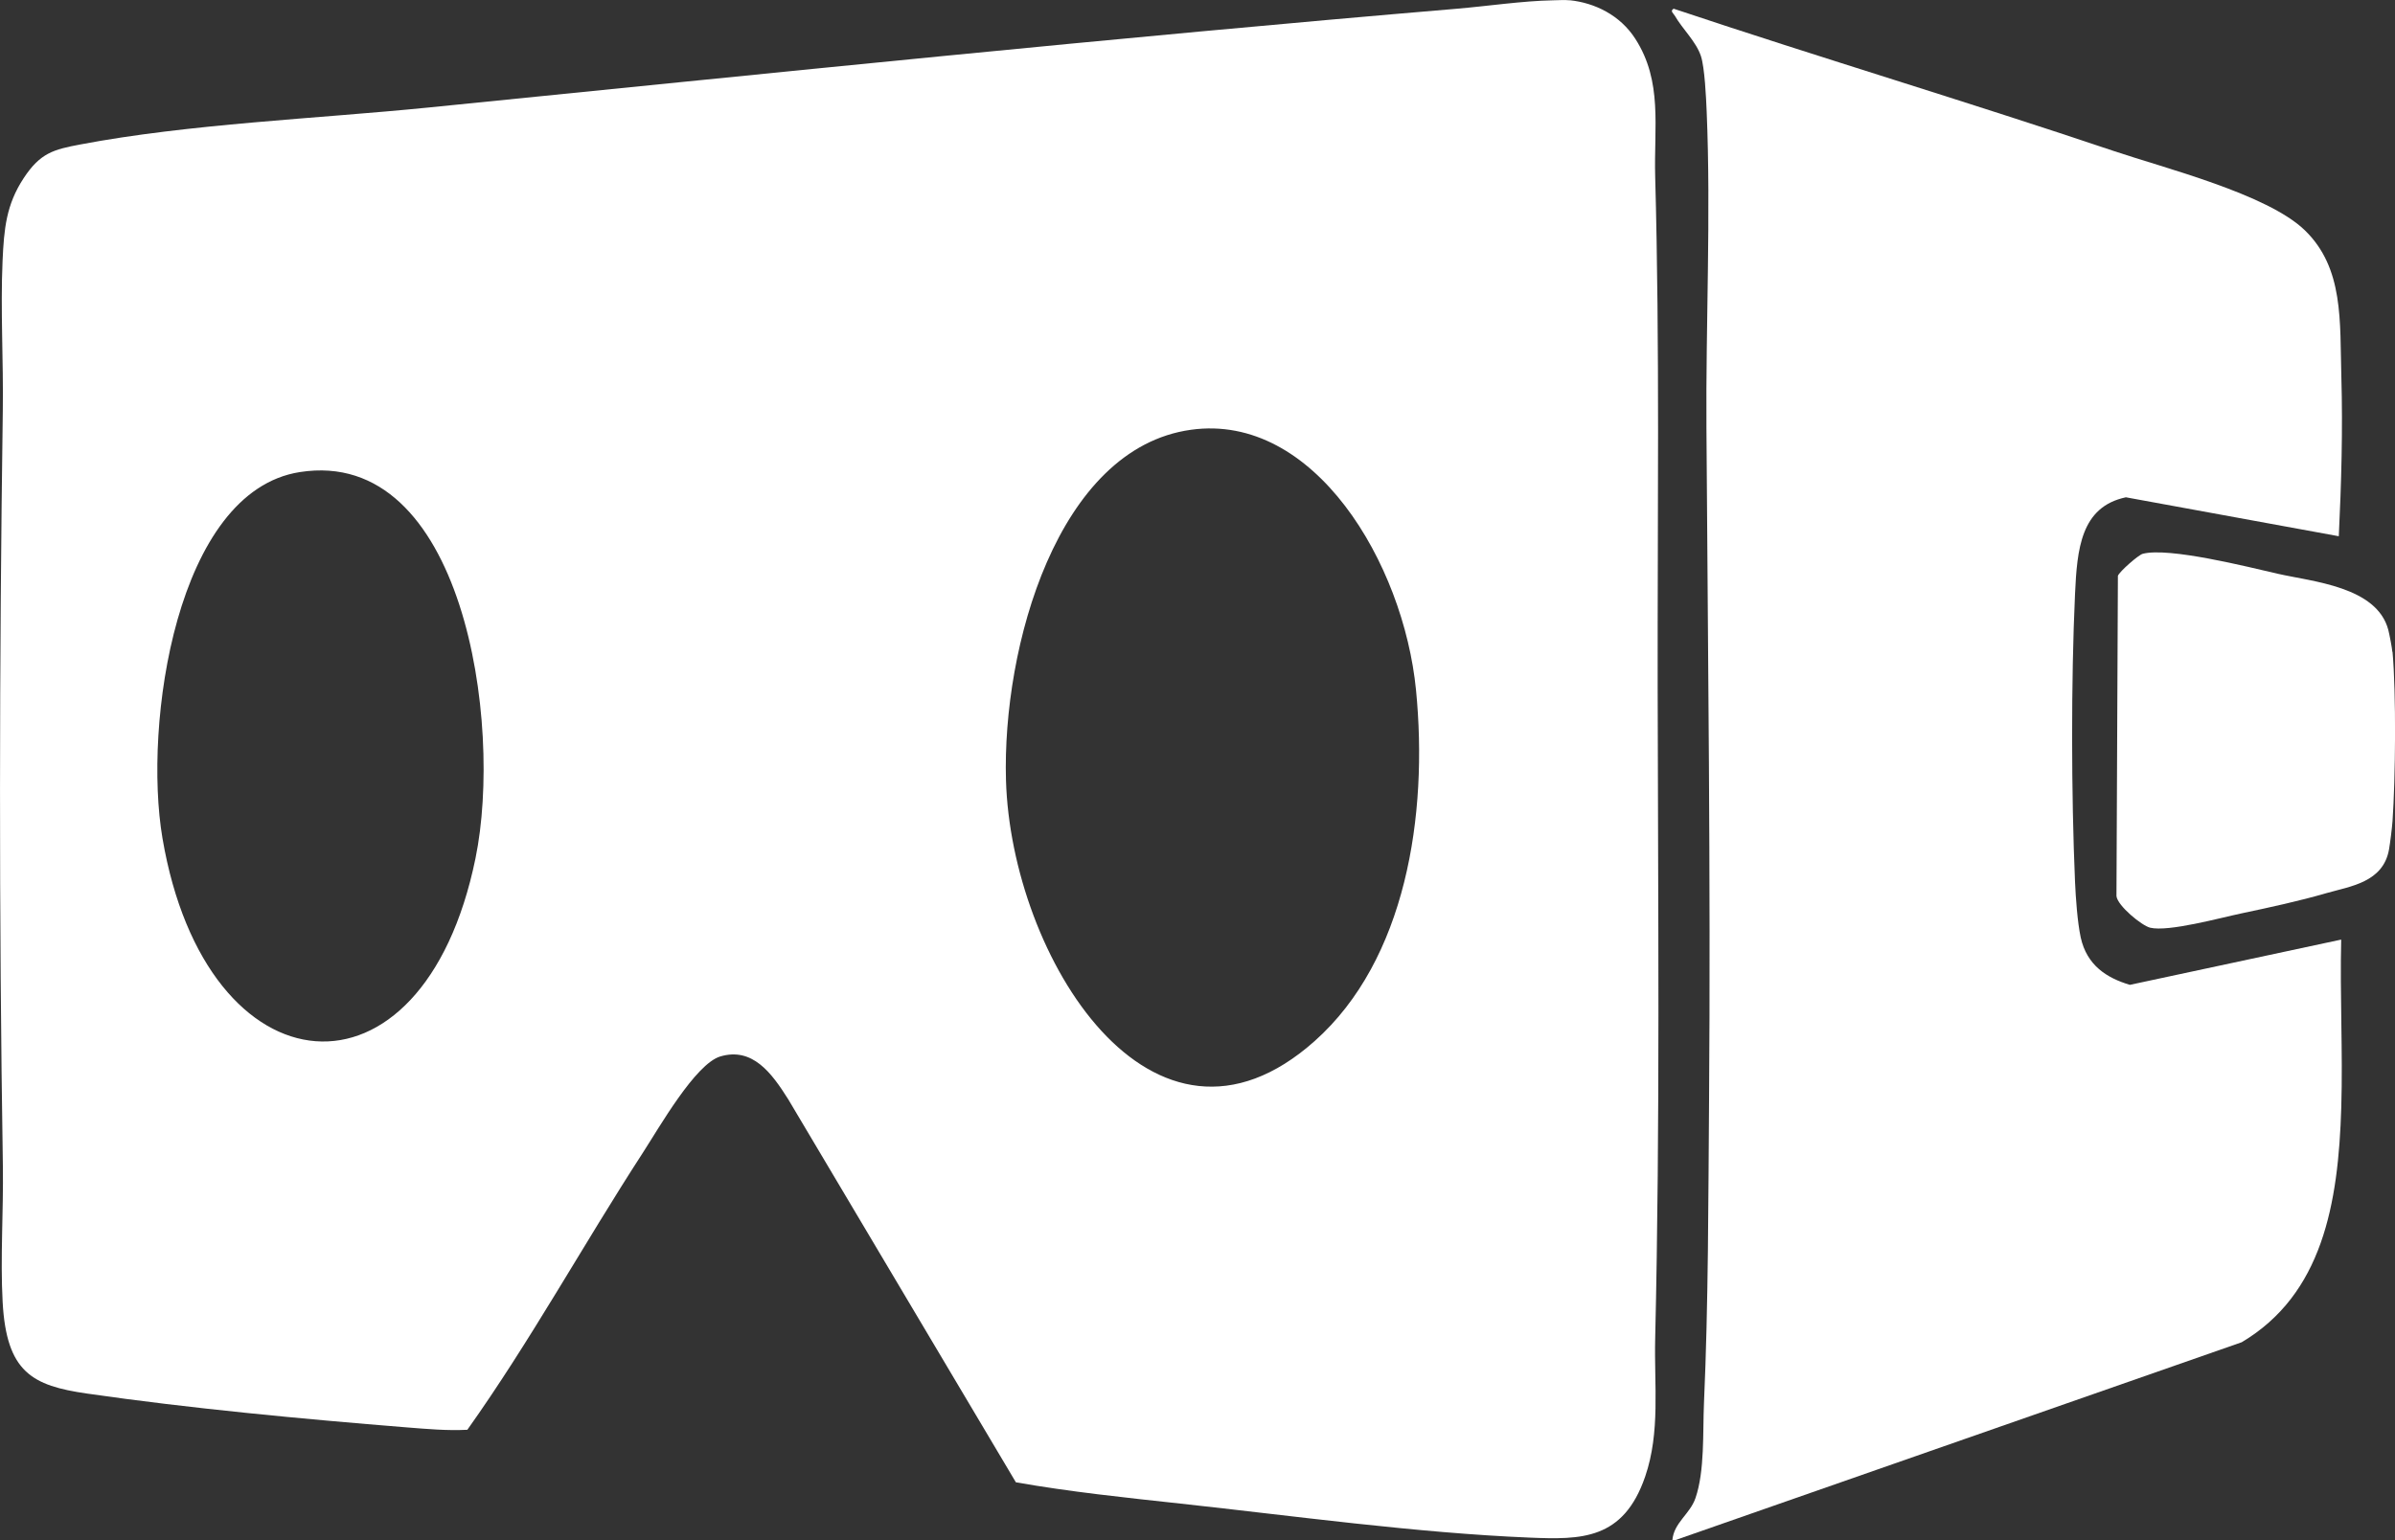 <?xml version="1.0" encoding="UTF-8"?><svg id="Layer_1" xmlns="http://www.w3.org/2000/svg" viewBox="0 0 30 19.3"><rect x="0" y="0" width="30" height="19.3" fill="#333333" stroke="none"/><defs><style>.cls-1{fill:#fff;}</style></defs><path class="cls-1" d="M19.664.003c.313.033.63.187.82.483.345.536.232,1.106.249,1.727.058,2.126.028,4.265.031,6.397.004,2.709.032,5.448-.031,8.161-.014.587.066,1.171-.125,1.729-.273.796-.8.793-1.45.766-1.411-.058-2.955-.272-4.371-.426-.688-.075-1.381-.147-2.062-.267l-2.851-4.798c-.211-.336-.45-.656-.851-.538-.313.093-.767.893-.972,1.209-.744,1.146-1.409,2.361-2.197,3.469-.253.013-.508-.01-.759-.03-1.303-.105-2.712-.237-4.006-.424-.686-.099-1.008-.267-1.056-1.147-.03-.547.011-1.144.003-1.699C-.014,11.465-.009,8.298.035,5.147c.009-.617-.03-1.265-.003-1.876.018-.406.046-.706.264-1.038.208-.318.378-.36.705-.422,1.363-.259,2.971-.324,4.368-.464C9.656.917,13.952.472,18.242.11c.39-.033.83-.099,1.208-.106.069-.001.148-.007.214,0ZM14.918,5.385c-1.675.233-2.365,2.727-2.317,4.39.063,2.207,1.834,5.079,3.867,3.269,1.141-1.016,1.424-2.824,1.269-4.399-.156-1.586-1.273-3.475-2.819-3.26ZM3.756,5.915c-1.55.242-1.963,3.162-1.721,4.587.547,3.223,3.26,3.477,3.921.253.35-1.705-.158-5.159-2.2-4.84Z"/><path class="cls-1" d="M20.948,19.3c.018-.222.221-.327.29-.53.117-.341.09-.824.106-1.185.056-1.258.054-2.553.064-3.814.021-2.803-.015-5.614-.033-8.412-.009-1.3.057-2.672.003-3.961-.007-.17-.025-.553-.072-.695-.061-.184-.234-.342-.327-.506-.015-.027-.065-.058-.015-.088,1.835.614,3.685,1.167,5.519,1.785.629.212,1.916.537,2.385.989.494.476.44,1.145.46,1.837.019.664,0,1.337-.032,1.999l-2.667-.488c-.565.12-.611.649-.637,1.211-.05,1.091-.047,2.515,0,3.608.009.201.03.503.071.695.077.353.33.51.616.595l2.647-.567c-.017.7.022,1.405.001,2.104-.036,1.211-.238,2.341-1.247,2.941l-7.102,2.482h-.031Z"/><path class="cls-1" d="M29.969,8.167c.047.534.037,1.578,0,2.121-.006.082-.028.264-.044.356-.073.412-.485.461-.781.546-.348.101-.711.179-1.065.254-.267.056-.916.235-1.146.18-.106-.026-.409-.275-.422-.396l.018-4.013c.019-.053.257-.262.311-.276.328-.086,1.32.165,1.696.251.428.098,1.236.159,1.38.702.014.054.047.225.051.277Z"/></svg>